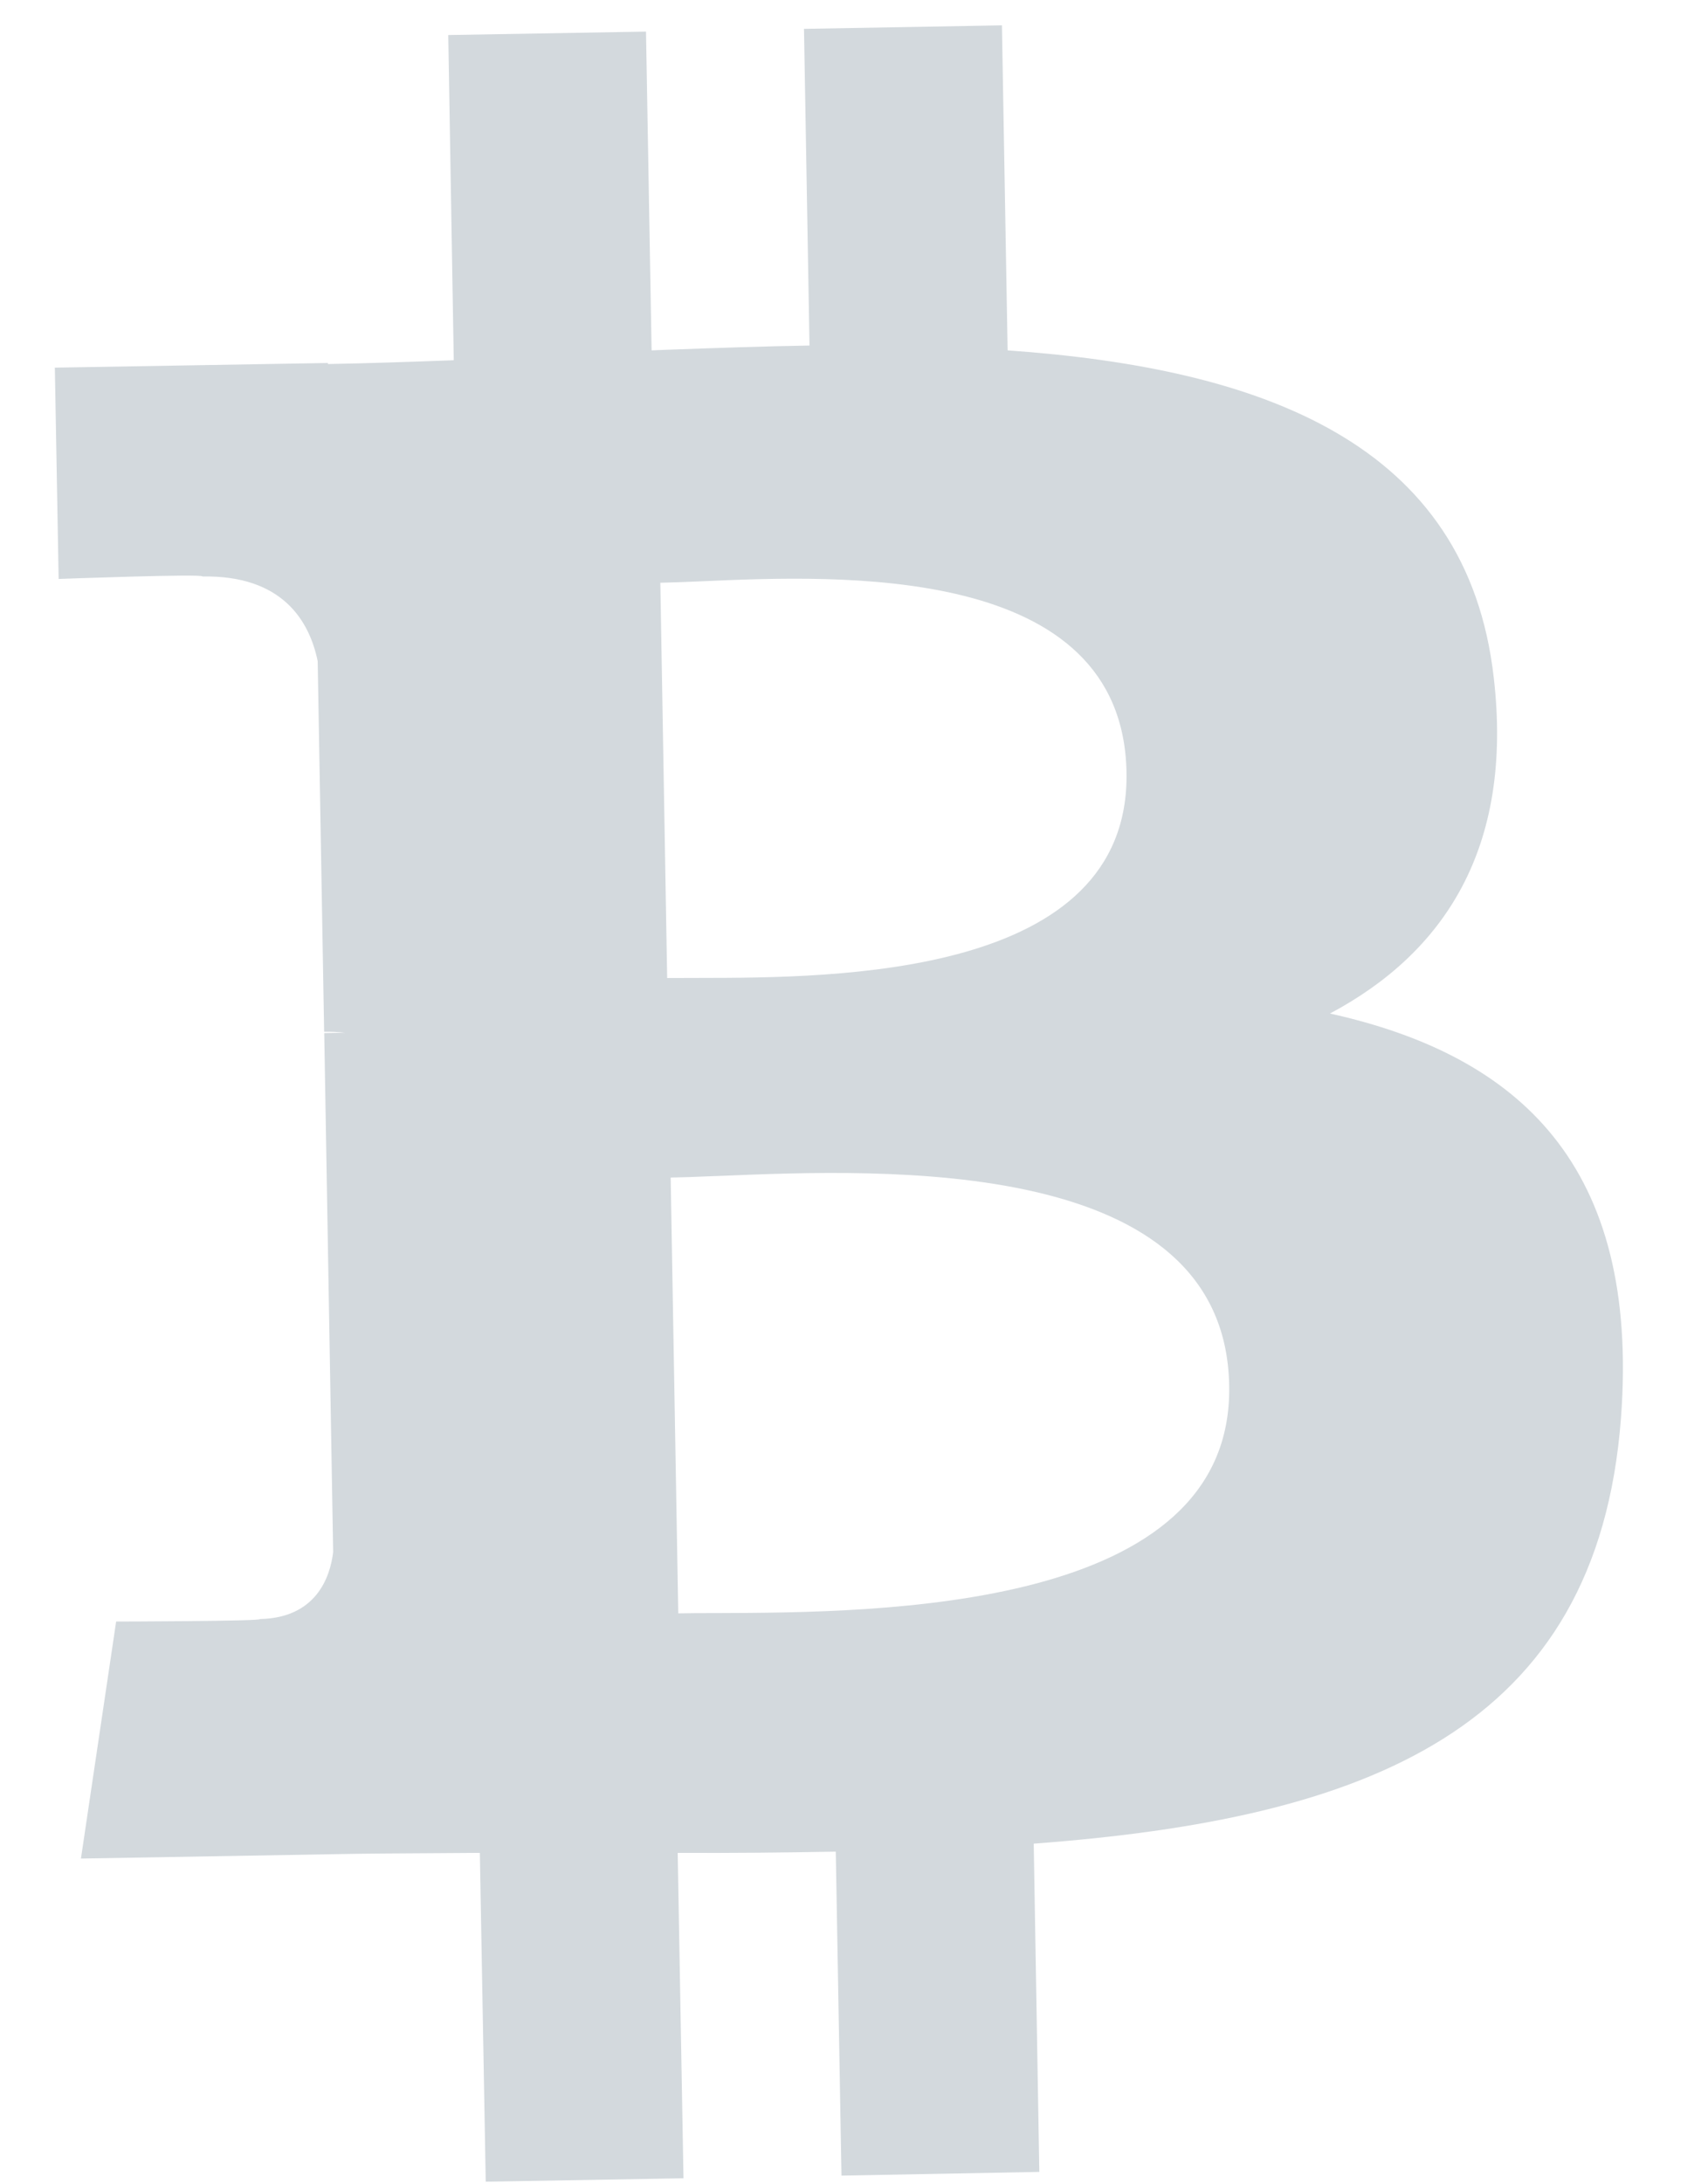 <svg width="18" height="23" viewBox="0 0 18 23" fill="none" xmlns="http://www.w3.org/2000/svg">
<path fill-rule="evenodd" clip-rule="evenodd" d="M10.619 3.691C13.315 3.881 15.461 4.671 15.742 7.137C15.951 8.941 15.213 10.04 14.016 10.677C16.014 11.12 17.282 12.28 17.083 14.936C16.835 18.234 14.396 19.16 10.894 19.422L10.953 22.88L8.868 22.919L8.808 19.506C8.269 19.516 7.715 19.522 7.142 19.519L7.203 22.947L5.119 22.983L5.057 19.519L4.469 19.523L4.466 19.523H4.466C4.168 19.525 3.868 19.526 3.568 19.532L0.853 19.579L1.224 17.082C1.224 17.082 2.767 17.079 2.739 17.056C3.33 17.044 3.479 16.618 3.511 16.351L3.417 10.883L3.566 10.88H3.637C3.564 10.871 3.49 10.868 3.416 10.869L3.348 6.965C3.261 6.543 2.978 6.058 2.134 6.073C2.157 6.042 0.618 6.099 0.618 6.099L0.578 3.873L3.456 3.824V3.835C3.888 3.827 4.332 3.812 4.782 3.795L4.724 0.369L6.808 0.333L6.867 3.691L7.045 3.684L7.045 3.684C7.543 3.666 8.041 3.648 8.531 3.64L8.473 0.304L10.559 0.267L10.619 3.694V3.691ZM7.556 16.993C9.263 16.987 12.997 16.973 12.954 14.598C12.913 12.169 9.327 12.315 7.579 12.388L7.492 12.391C7.332 12.398 7.189 12.403 7.068 12.405L7.148 16.996C7.264 16.993 7.402 16.993 7.556 16.993ZM7.375 10.302H7.374L7.031 10.303L6.959 6.139C7.079 6.137 7.222 6.131 7.386 6.124C8.845 6.059 11.832 5.928 11.872 8.137C11.909 10.297 8.8 10.3 7.375 10.302Z" fill="#D3D9DD"/>
</svg>
